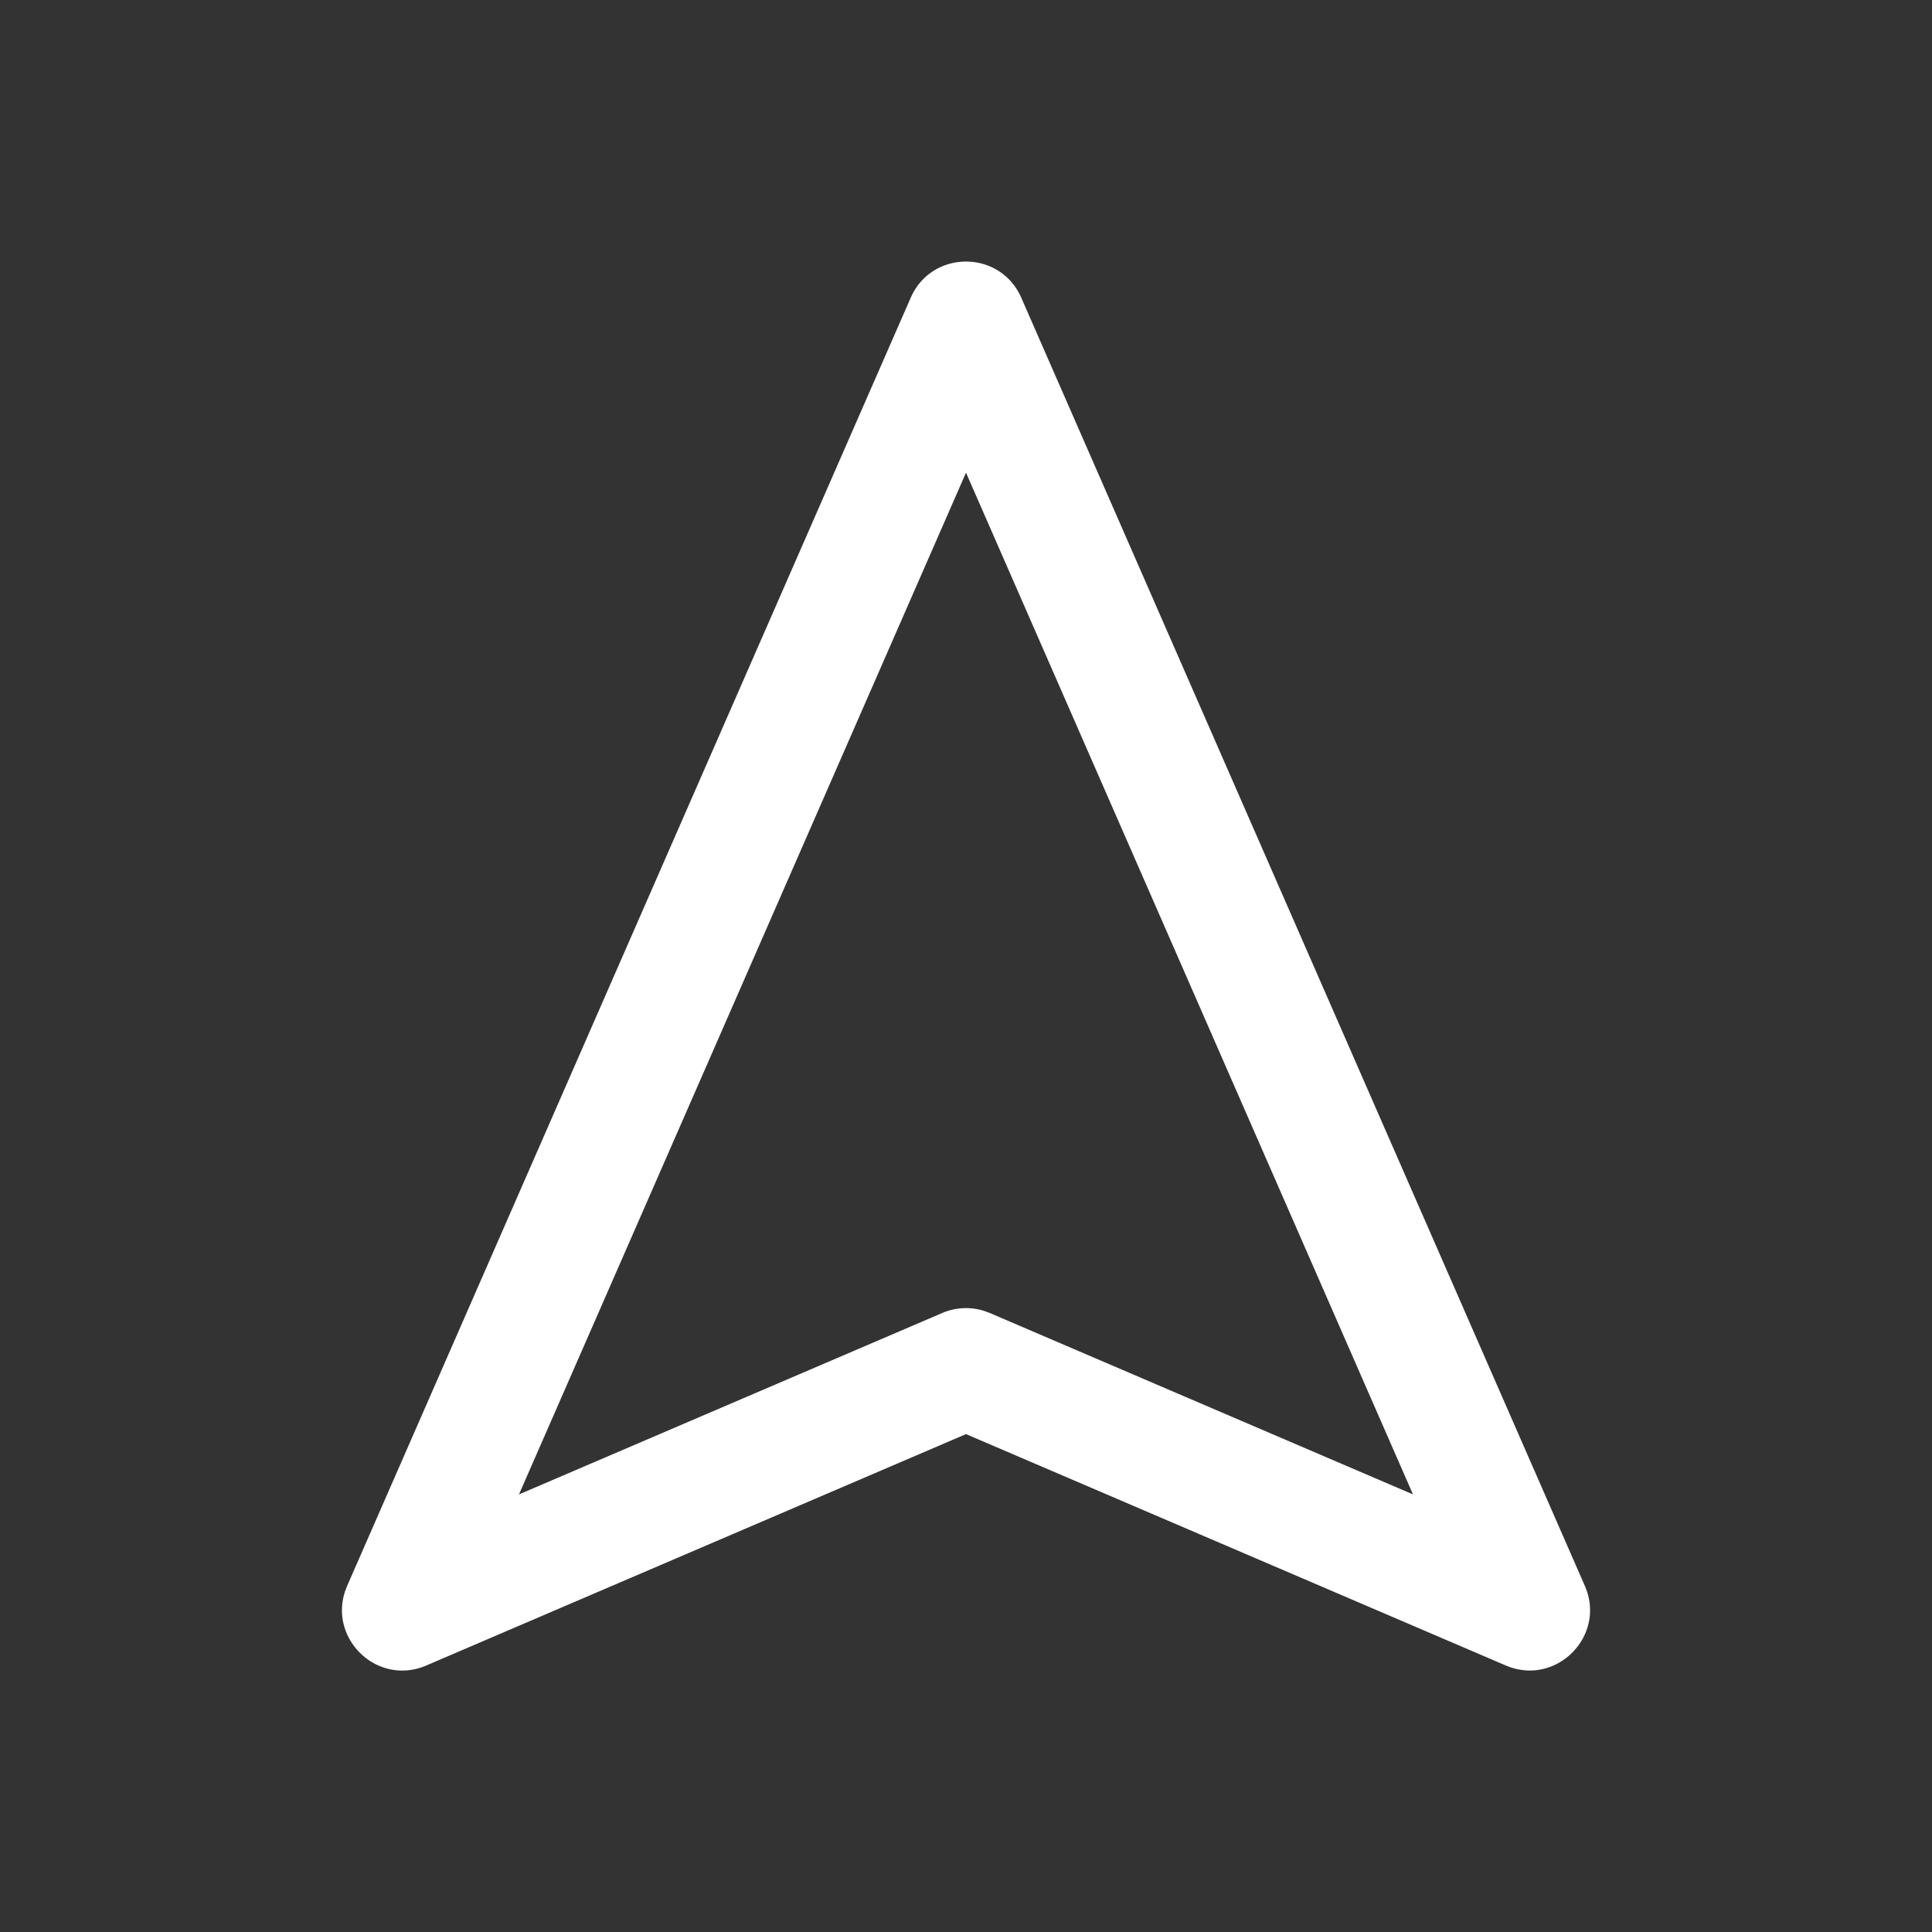 <svg xmlns="http://www.w3.org/2000/svg" width="48" height="48" viewBox="0 0 48 48">
    <rect x="0" y="0" width="48" height="48" fill="#333333" stroke="none"/>
    <path fill="#fff" fill-rule="nonzero" d="M8.626 39.399l-.047.12c-.417 1.205.803 2.378 2.012 1.86L24 35.63l13.41 5.748c1.249.535 2.51-.735 1.964-1.98l-14-32c-.524-1.199-2.224-1.199-2.748 0l-14 32zM24 11.743l11.105 25.385-10.514-4.507-.144-.053a1.5 1.5 0 0 0-1.038.053l-10.515 4.507L24 11.743z"/>
</svg>
